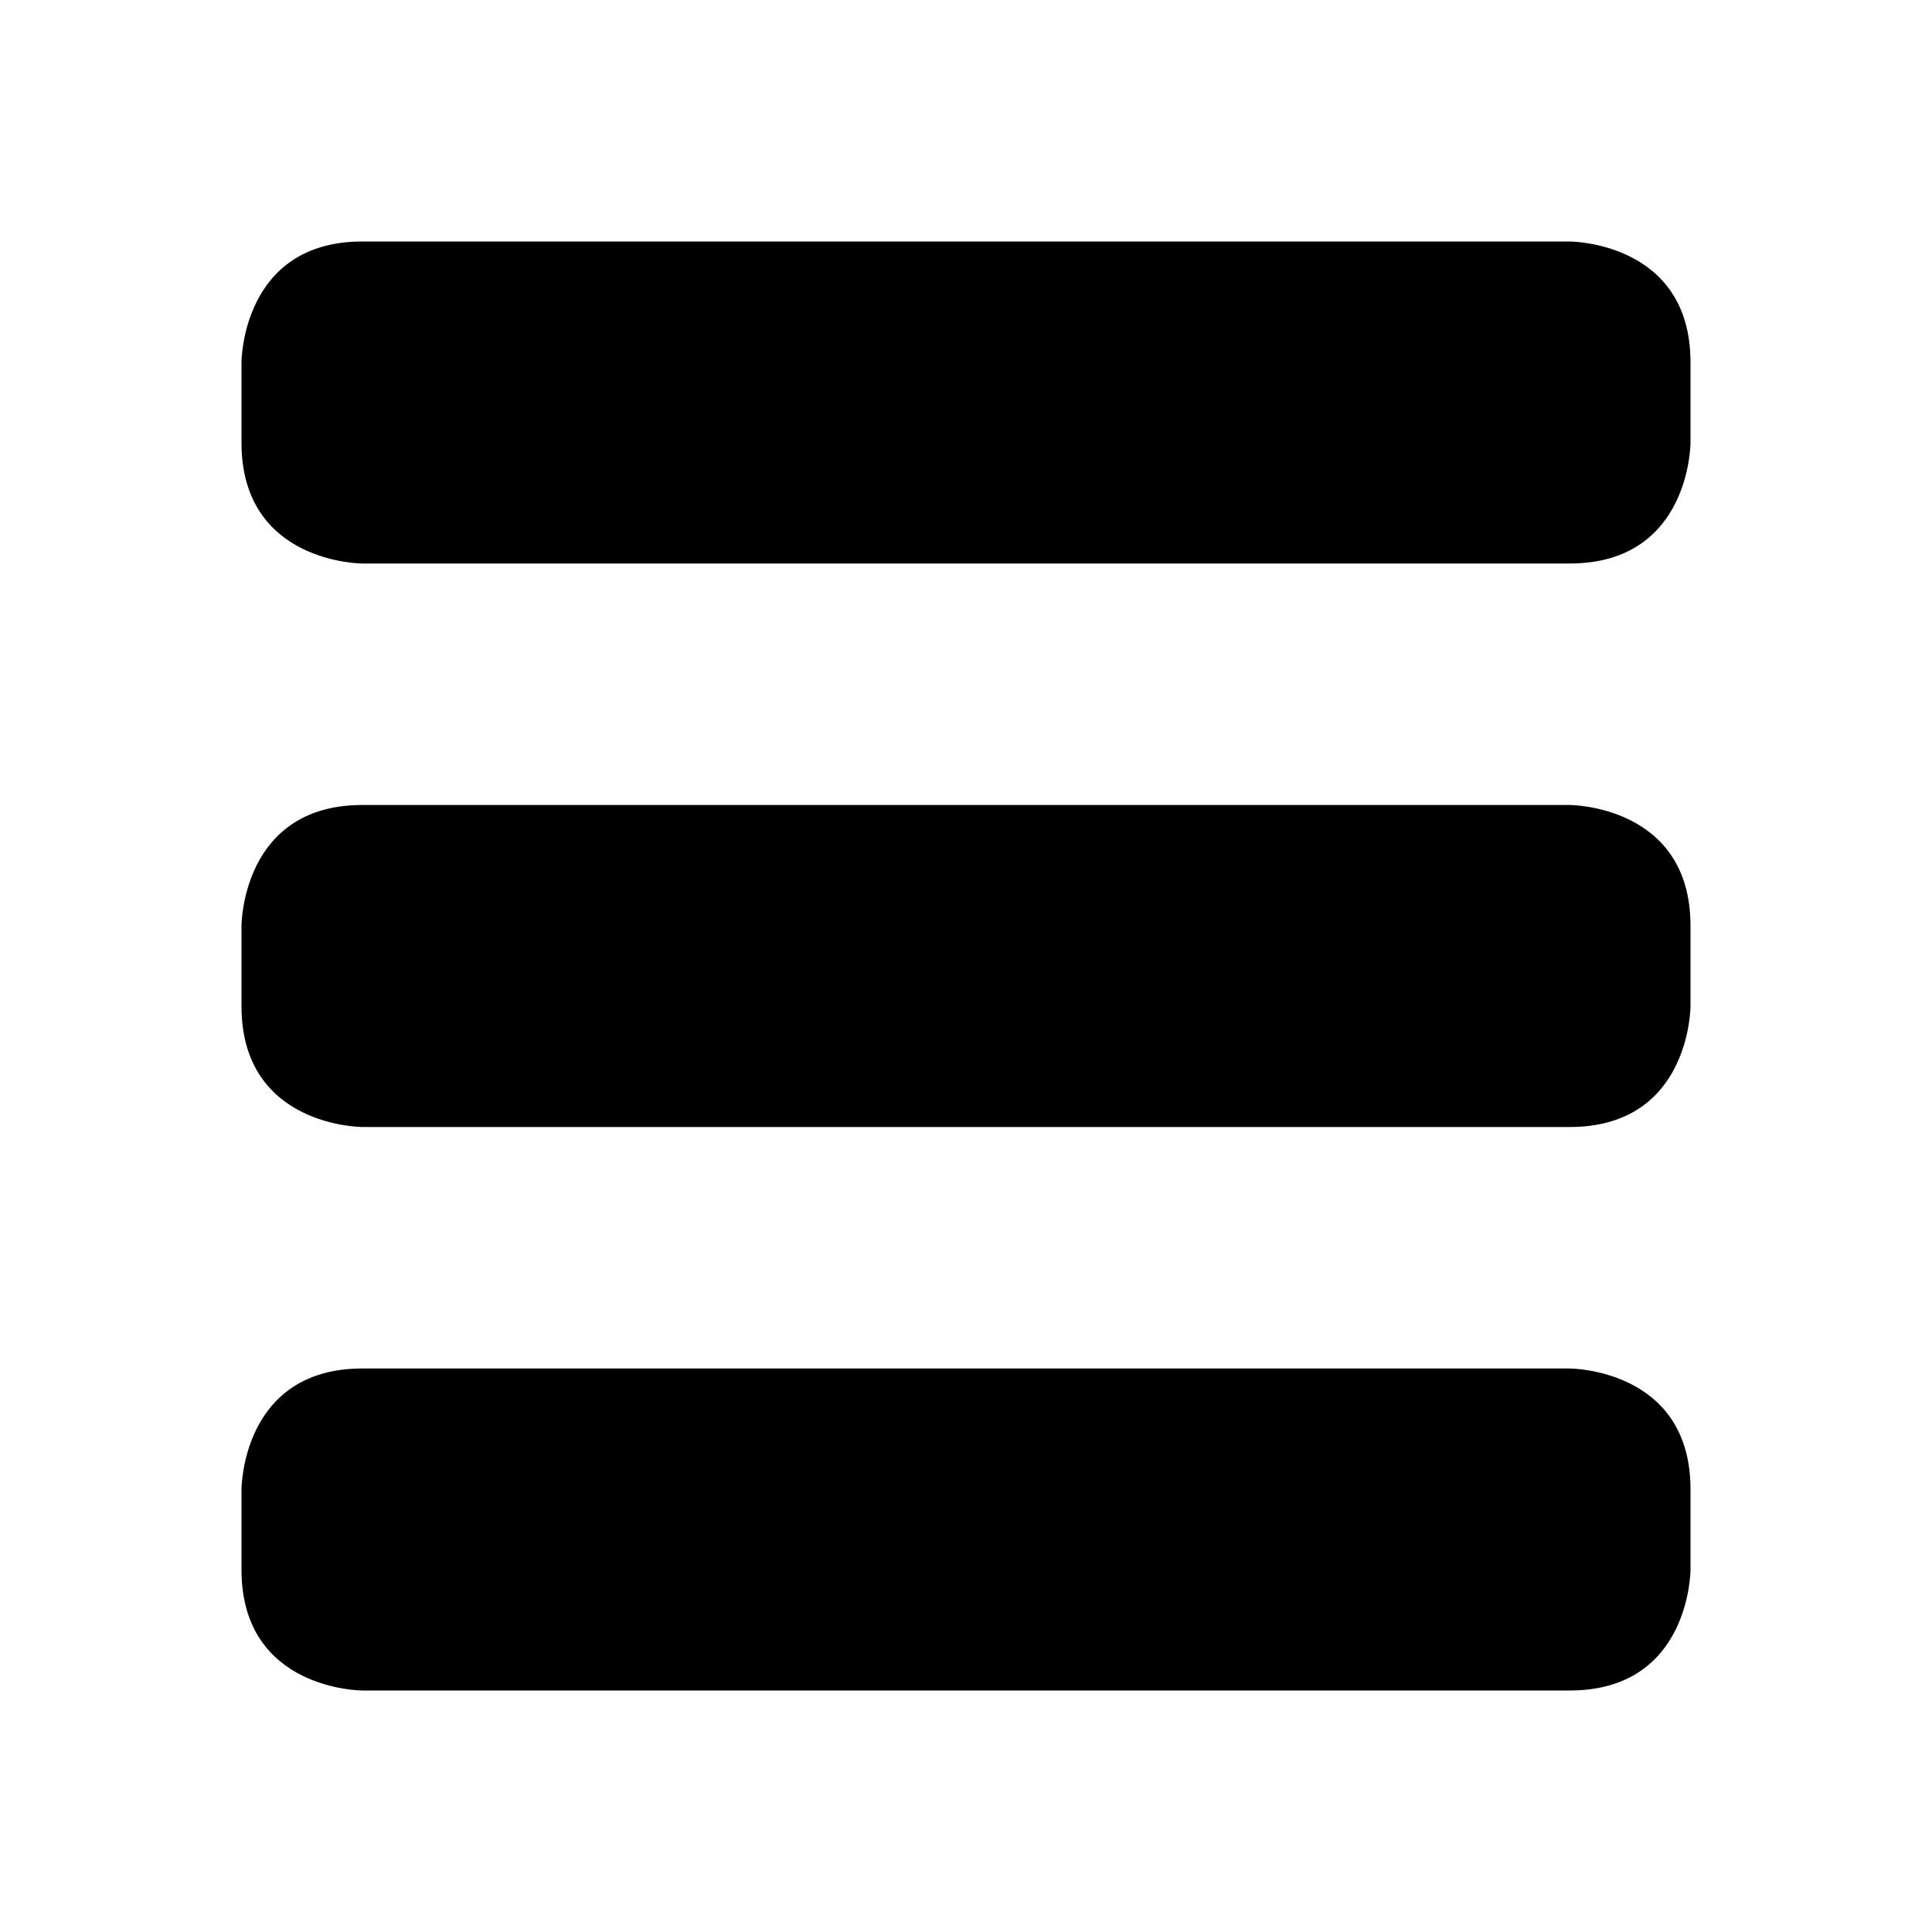 <svg xmlns="http://www.w3.org/2000/svg" viewBox="0 0 24 24"><g><path d="M4.5 3h15S21 3 21 4.5v1S21 7 19.5 7h-15S3 7 3 5.5v-1S3 3 4.5 3" fill="#000000" stroke-width="1"></path><path d="M4.5 10h15s1.5 0 1.5 1.5v1s0 1.5 -1.5 1.5h-15S3 14 3 12.5v-1S3 10 4.5 10" fill="#000000" stroke-width="1"></path><path d="M4.5 17h15s1.5 0 1.5 1.5v1s0 1.5 -1.5 1.5h-15S3 21 3 19.5v-1S3 17 4.5 17" fill="#000000" stroke-width="1"></path></g></svg>